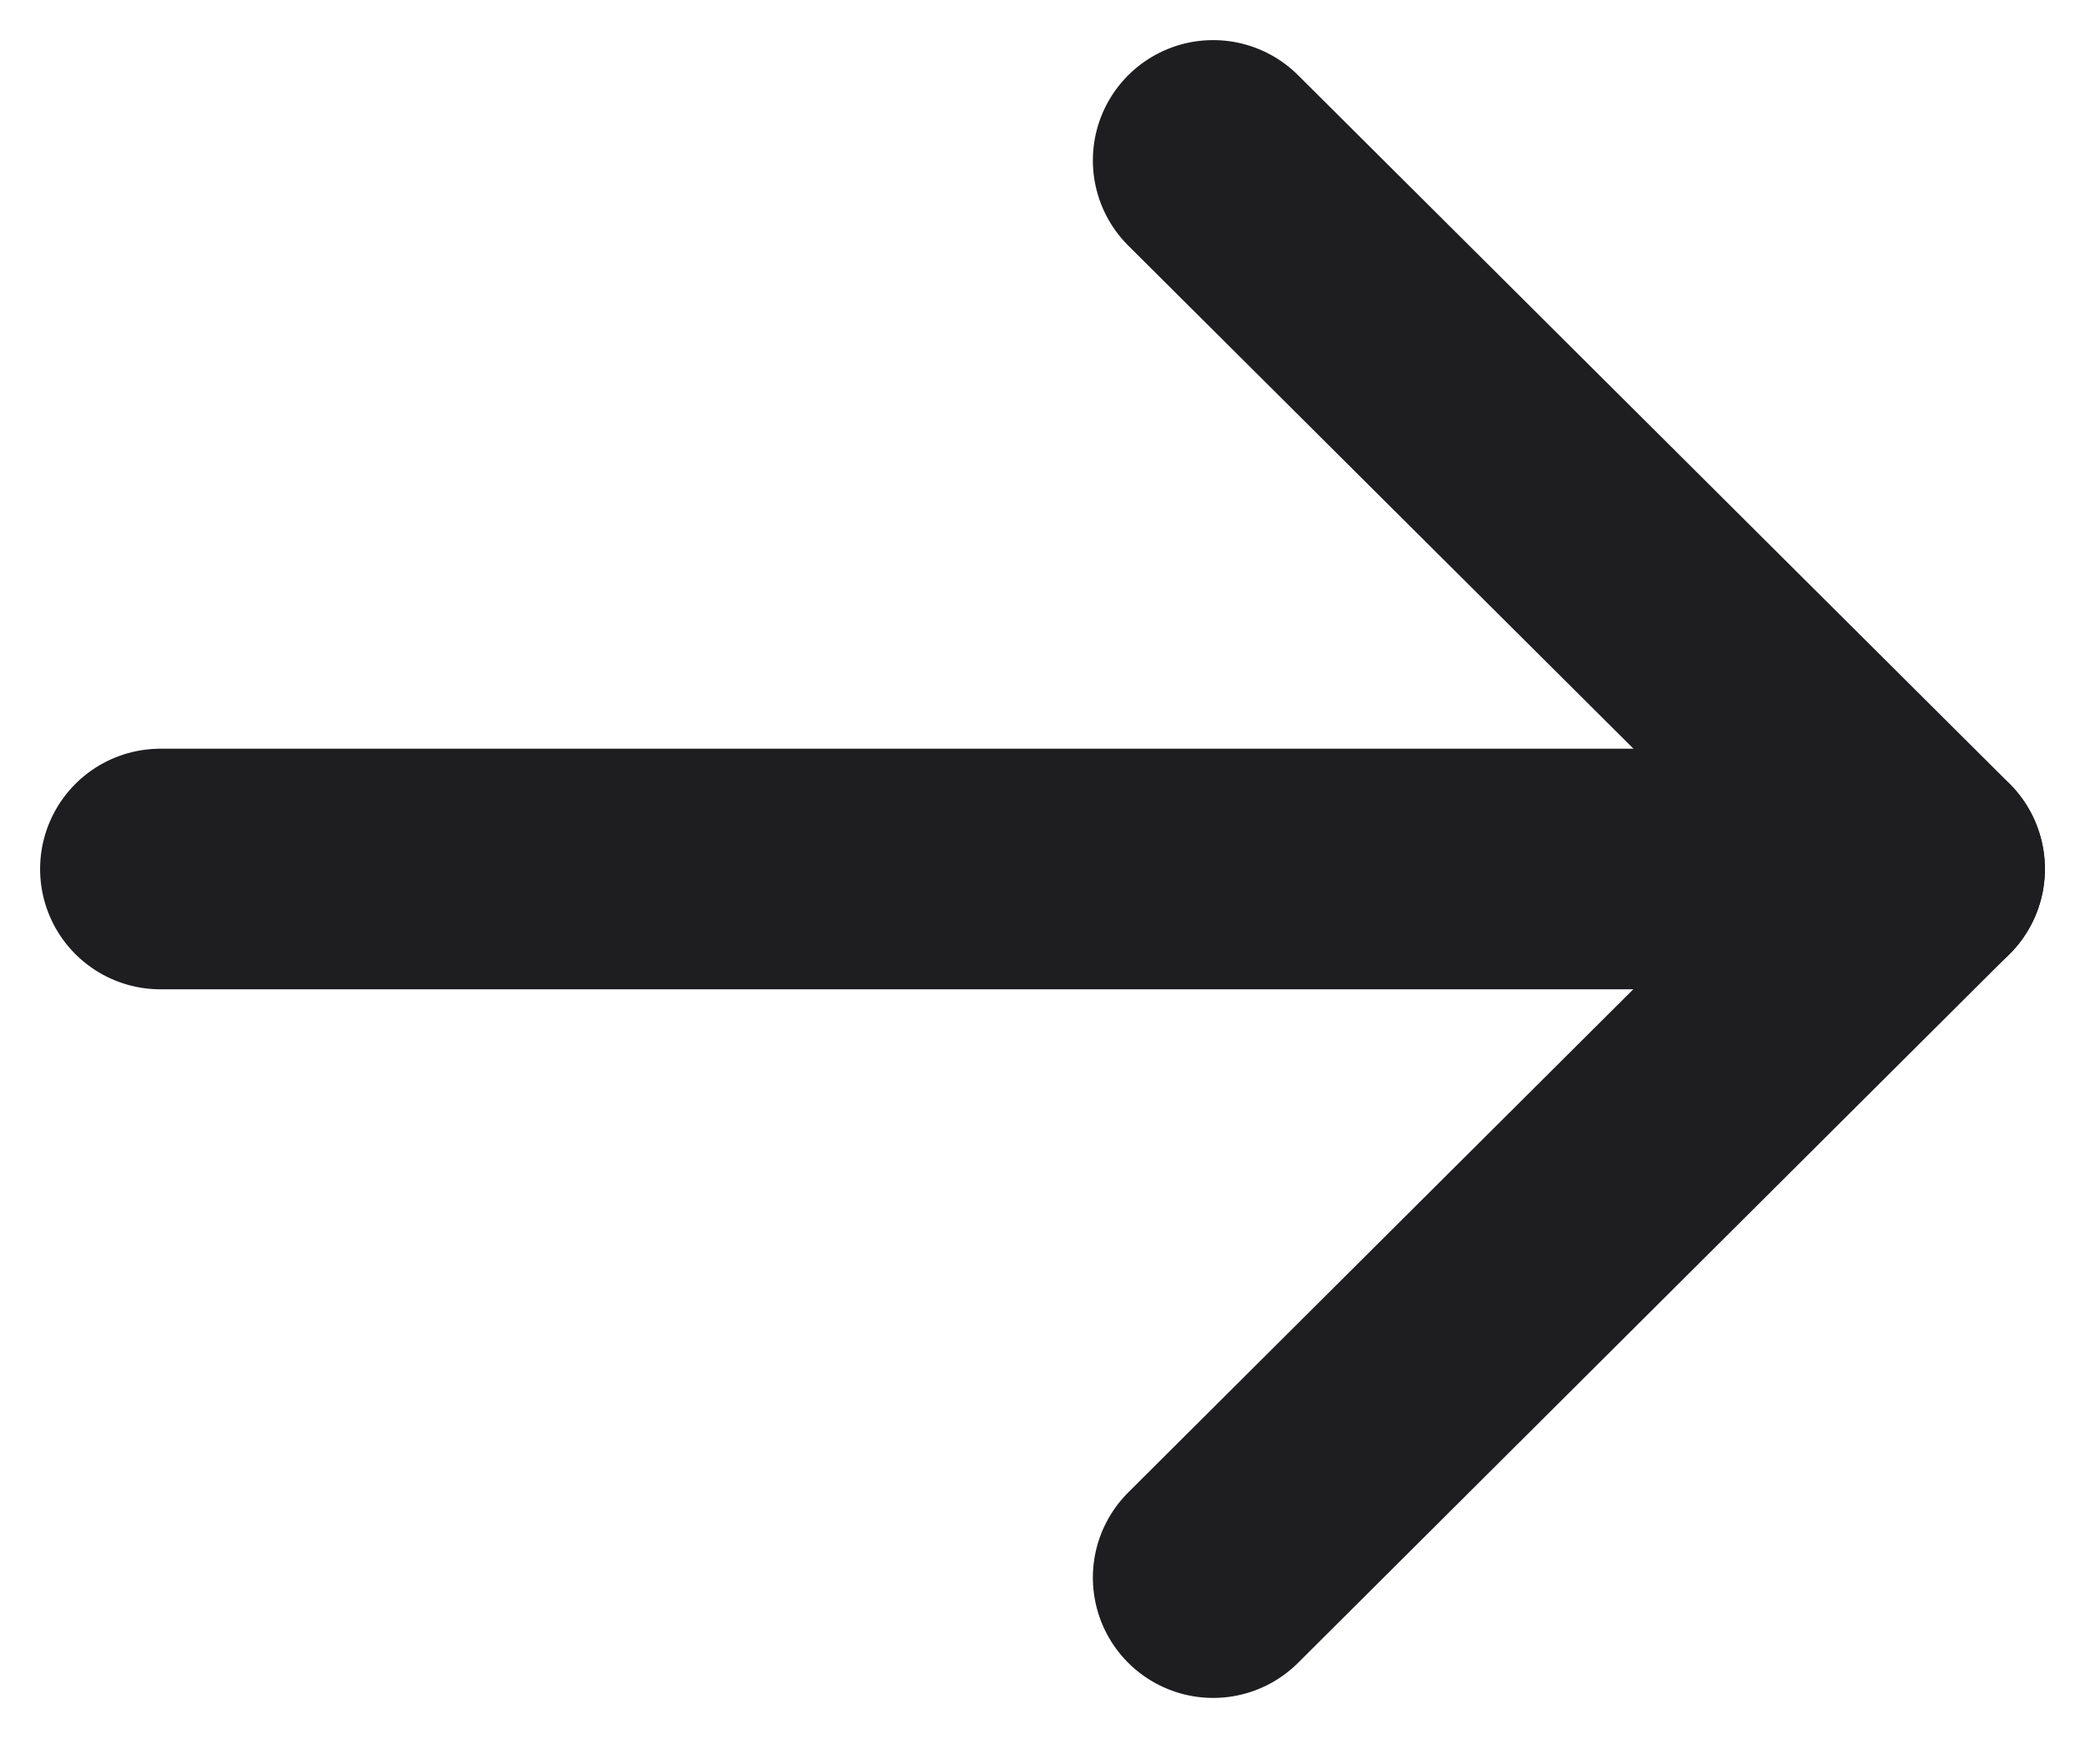 <svg width="13" height="11" viewBox="0 0 13 11" fill="none" xmlns="http://www.w3.org/2000/svg">
<g id="Iconly/Light/Arrow---Right">
<g id="Arrow---Right">
<path id="Stroke-1" d="M12 5.418L1 5.418" stroke="#1E1E21" stroke-width="1.5" stroke-linecap="round" stroke-linejoin="round"/>
<path id="Stroke-3" d="M7.564 1L12 5.417L7.564 9.836" stroke="#1E1E21" stroke-width="1.5" stroke-linecap="round" stroke-linejoin="round"/>
</g>
</g>
</svg>
